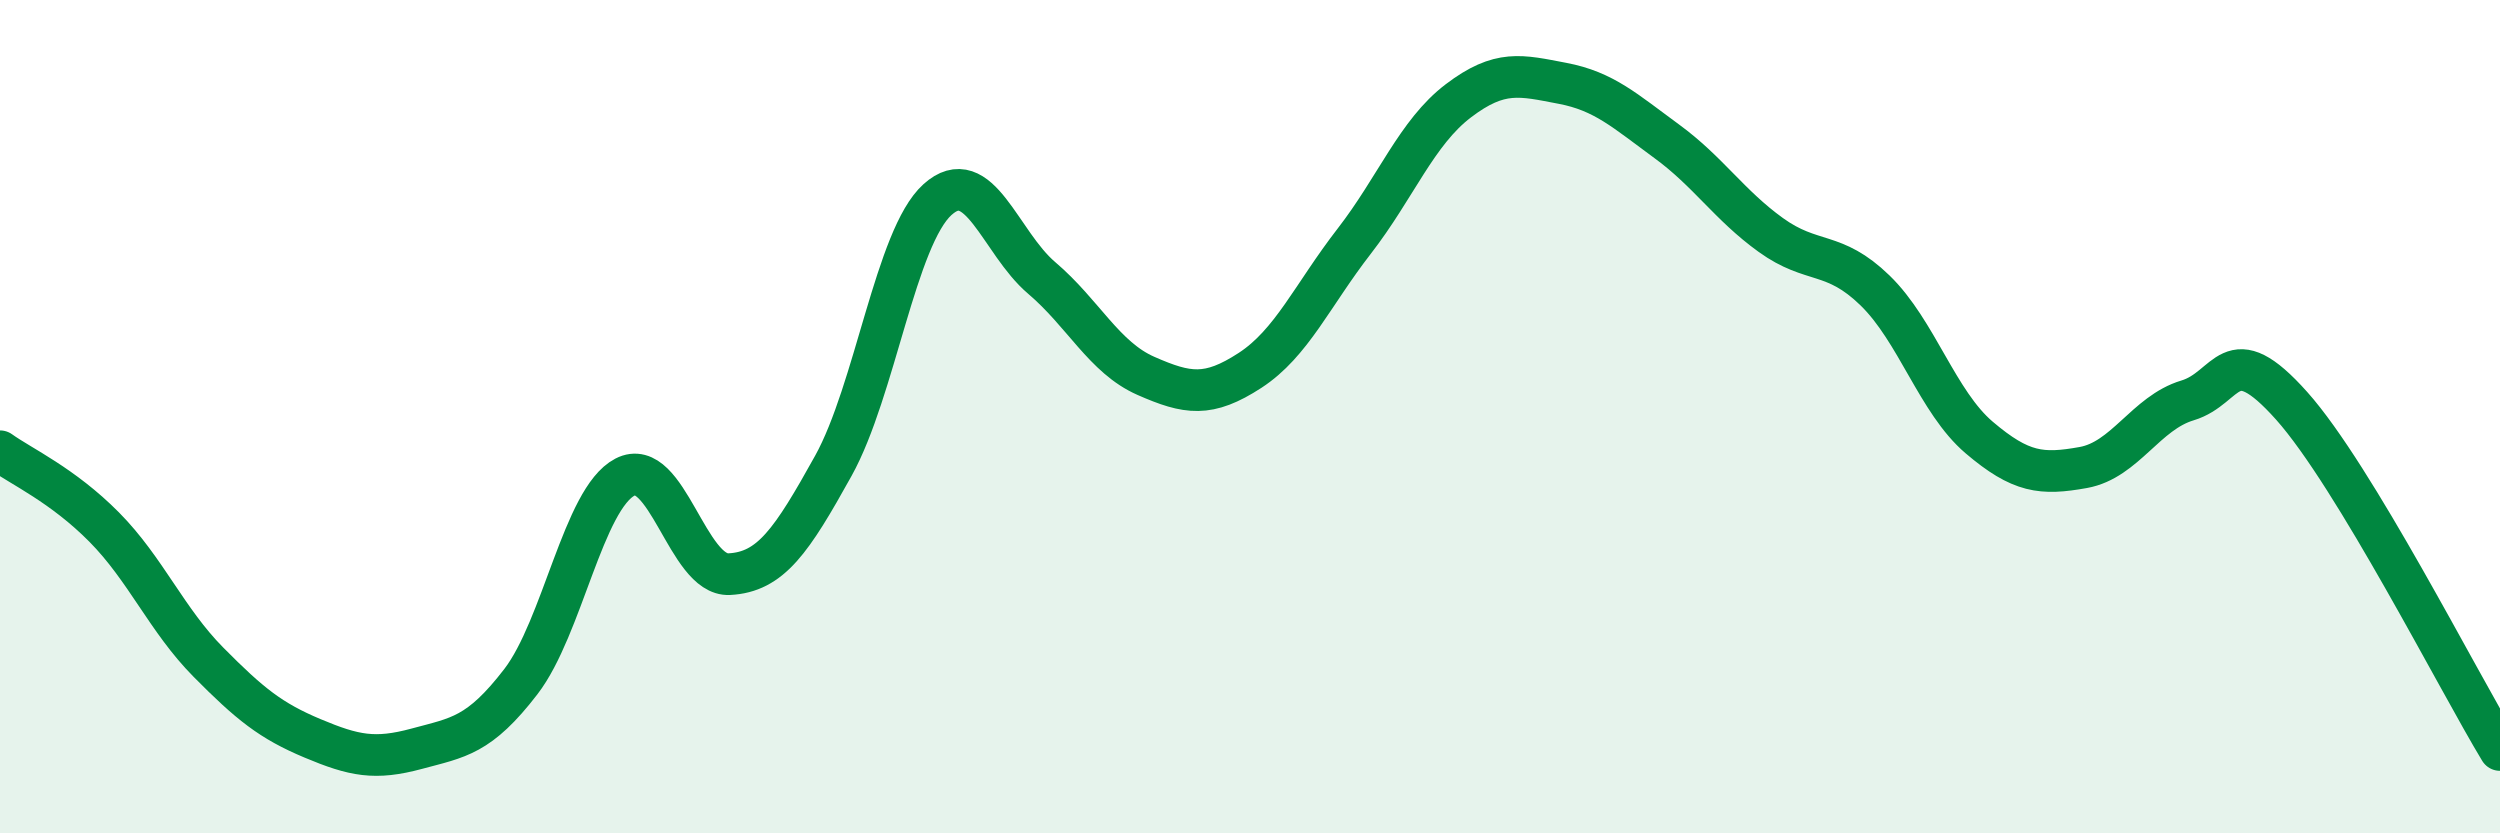 
    <svg width="60" height="20" viewBox="0 0 60 20" xmlns="http://www.w3.org/2000/svg">
      <path
        d="M 0,10.83 C 0.5,11.19 1.5,11.64 2.5,12.65 C 3.5,13.66 4,14.88 5,15.89 C 6,16.9 6.5,17.3 7.5,17.72 C 8.5,18.14 9,18.24 10,17.97 C 11,17.7 11.5,17.66 12.5,16.36 C 13.5,15.06 14,11.97 15,11.45 C 16,10.93 16.5,13.83 17.5,13.78 C 18.5,13.73 19,12.98 20,11.18 C 21,9.38 21.5,5.69 22.5,4.79 C 23.5,3.89 24,5.82 25,6.67 C 26,7.52 26.5,8.58 27.5,9.02 C 28.5,9.46 29,9.54 30,8.89 C 31,8.24 31.5,7.08 32.5,5.79 C 33.5,4.5 34,3.18 35,2.42 C 36,1.66 36.5,1.81 37.5,2 C 38.5,2.19 39,2.66 40,3.39 C 41,4.12 41.5,4.92 42.5,5.64 C 43.5,6.36 44,6 45,6.97 C 46,7.94 46.5,9.65 47.5,10.5 C 48.5,11.35 49,11.4 50,11.22 C 51,11.04 51.5,9.91 52.5,9.61 C 53.5,9.31 53.5,8.06 55,9.74 C 56.5,11.42 59,16.35 60,18L60 20L0 20Z"
        fill="#008740"
        opacity="0.1"
        stroke-linecap="round"
        stroke-linejoin="round"
      />
      <path
        d="M 0,10.83 C 0.5,11.19 1.5,11.64 2.5,12.65 C 3.5,13.66 4,14.88 5,15.89 C 6,16.9 6.5,17.3 7.5,17.72 C 8.5,18.14 9,18.24 10,17.97 C 11,17.7 11.5,17.66 12.5,16.36 C 13.5,15.06 14,11.97 15,11.45 C 16,10.93 16.5,13.83 17.5,13.78 C 18.5,13.73 19,12.98 20,11.18 C 21,9.38 21.5,5.69 22.5,4.79 C 23.5,3.89 24,5.82 25,6.67 C 26,7.52 26.5,8.58 27.5,9.02 C 28.5,9.46 29,9.54 30,8.89 C 31,8.24 31.5,7.08 32.5,5.79 C 33.5,4.5 34,3.18 35,2.42 C 36,1.66 36.5,1.81 37.5,2 C 38.5,2.19 39,2.66 40,3.39 C 41,4.12 41.5,4.92 42.5,5.64 C 43.5,6.36 44,6 45,6.97 C 46,7.94 46.5,9.65 47.5,10.5 C 48.5,11.35 49,11.4 50,11.22 C 51,11.04 51.5,9.91 52.5,9.61 C 53.5,9.31 53.5,8.06 55,9.74 C 56.5,11.42 59,16.35 60,18"
        stroke="#008740"
        stroke-width="1"
        fill="none"
        stroke-linecap="round"
        stroke-linejoin="round"
      />
    </svg>
  